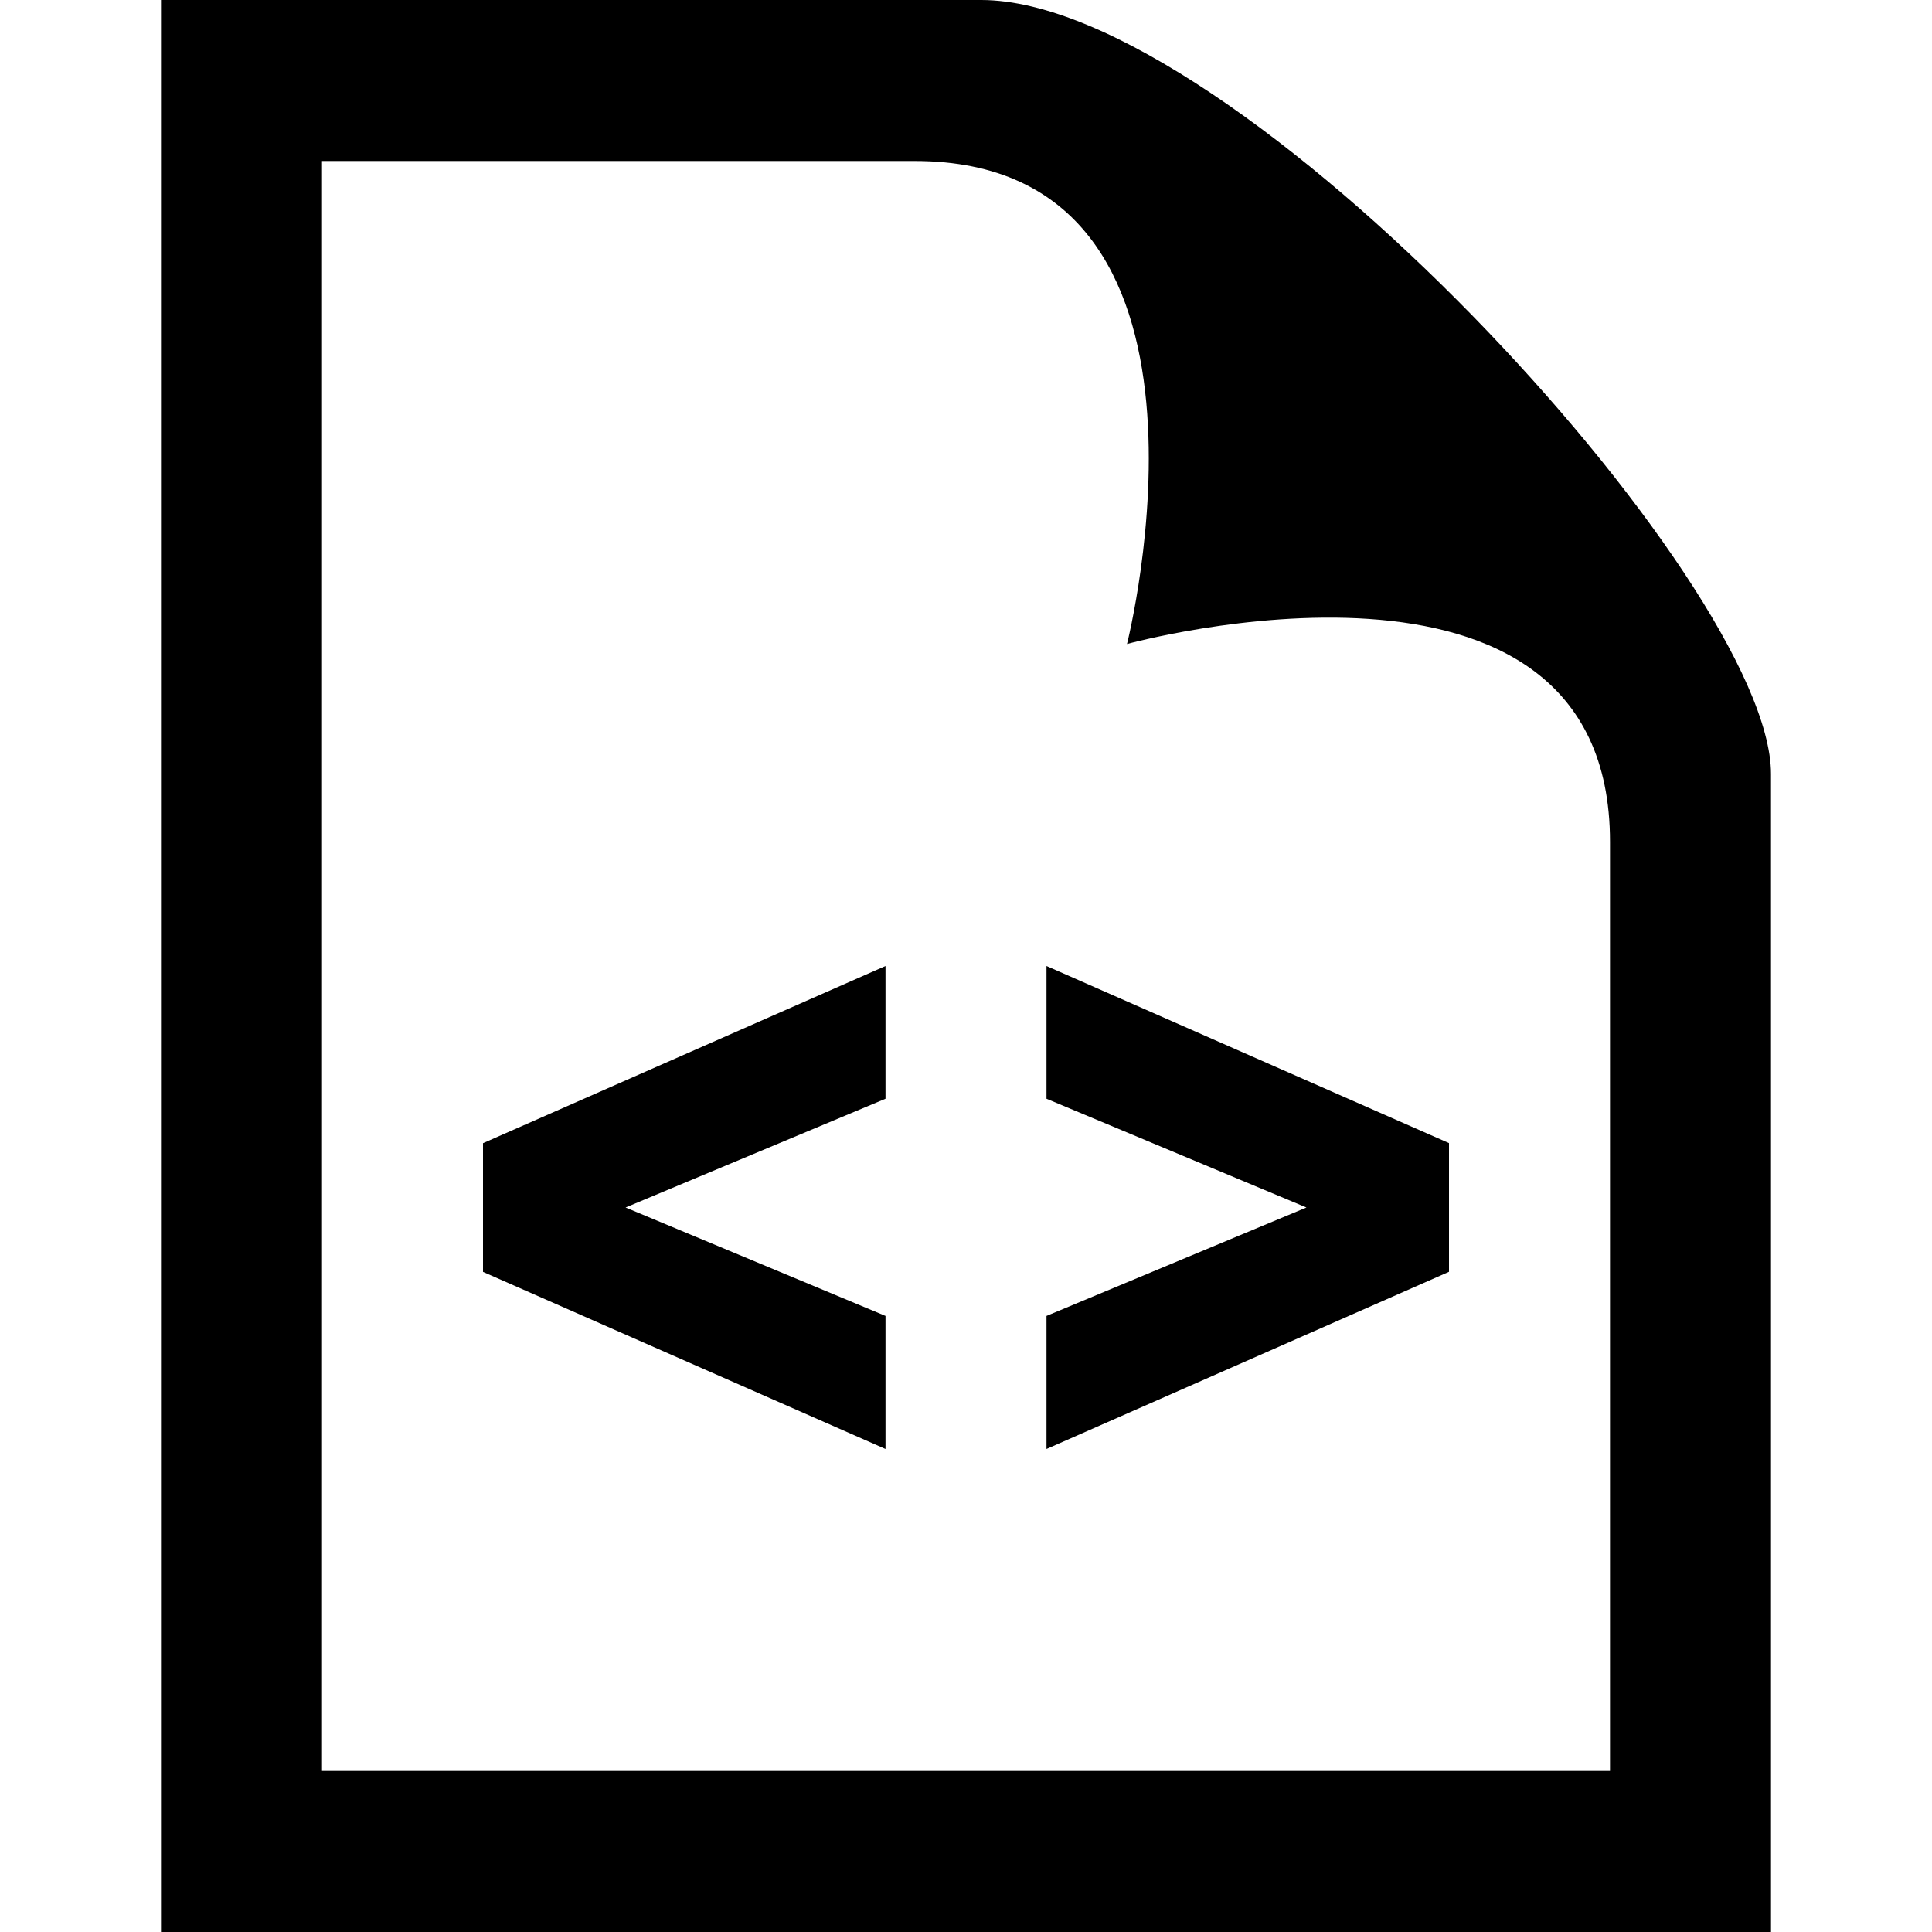 <svg style="width:24px;height:24px" height="24" width="24" viewBox="0 0 24 24" xmlns="http://www.w3.org/2000/svg">
<g id="oer">
<path d="M13 12v1.649l3.229 1.351-3.229 1.347v1.653l5-2.201v-1.599l-5-2.2zm-7 2.201v1.599l5 2.2v-1.653l-3.229-1.347 3.229-1.351v-1.649l-5 2.201zm5.362-12.201c4.156 0 2.638 6 2.638 6s6-1.65 6 2.457v11.543h-16v-20h7.362zm.827-2h-10.189v24h20v-14.386c0-2.391-6.648-9.614-9.811-9.614z"/>
</g>
</svg>
